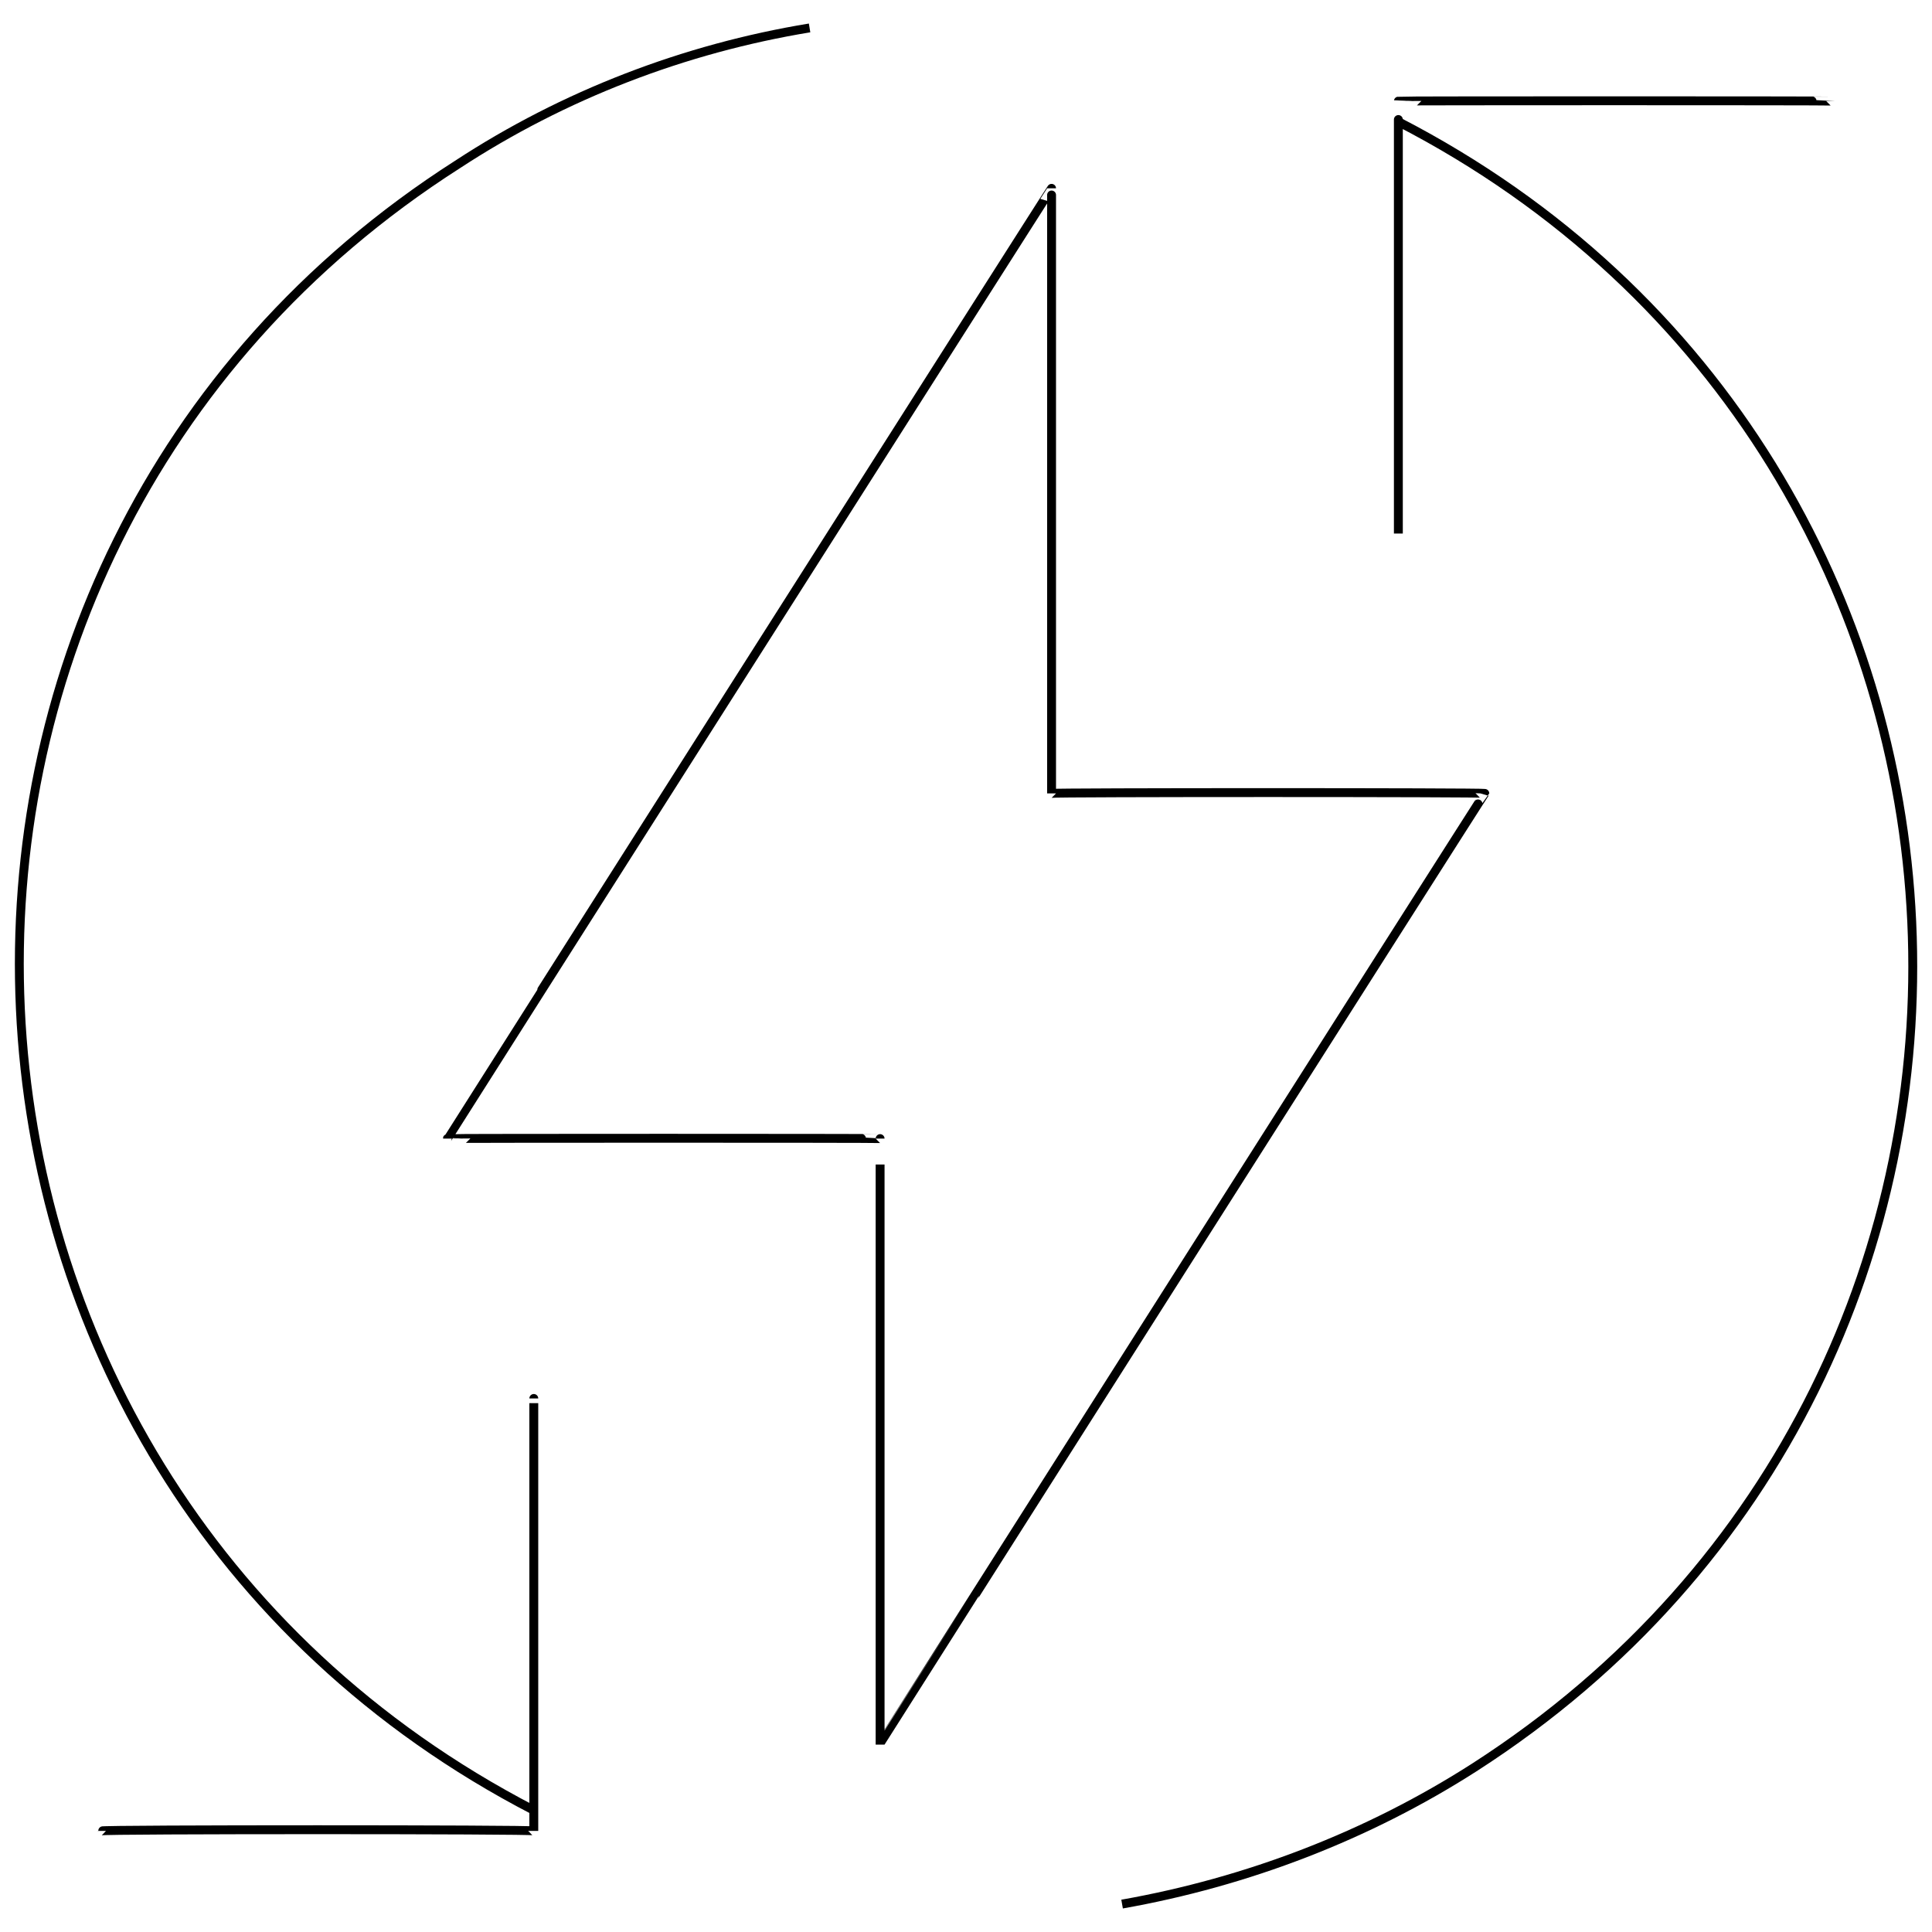 <svg xmlns="http://www.w3.org/2000/svg" version="1.1" xmlns:xlink="http://www.w3.org/1999/xlink" width="100%" height="100%" id="svgWorkerArea" viewBox="0 0 400 400" xmlns:artdraw="https://artdraw.muisca.co" style="background: white;"><defs id="defsdoc"><pattern id="patternBool" x="0" y="0" width="10" height="10" patternUnits="userSpaceOnUse" patternTransform="rotate(35)"><circle cx="5" cy="5" r="4" style="stroke: none;fill: #ff000070;"></circle></pattern></defs><g id="fileImp-62242864" class="cosito"><path id="pathImp-161752708" class="grouped" style="fill:none; stroke:#000; stroke-miterlimit:10; stroke-width:1.84px; " d="M307.416 164.264C307.416 164.041 217.716 164.041 217.716 164.264 217.716 164.041 217.716 38.841 217.716 38.992 217.716 38.841 92.616 235.641 92.616 235.736 92.616 235.641 182.216 235.641 182.216 235.736 182.216 235.641 182.216 361.141 182.216 361.202 182.216 361.141 307.416 164.041 307.416 164.264 307.416 164.041 307.416 164.041 307.416 164.264"></path><path id="pathImp-561197316" class="grouped" style="fill:none; stroke:#000; stroke-miterlimit:10; stroke-width:1.84px; fill:none; stroke:#000; stroke-miterlimit:10; stroke-width:1.84px; " d="M289.516 25.203C424.216 94.641 433.016 283.841 305.216 365.945 283.216 380.041 258.216 389.641 232.316 394.219M110.516 374.797C-24.184 305.041-32.984 115.641 94.716 34.056 116.716 19.641 141.716 10.041 167.616 5.781"></path><path id="pathImp-658186680" class="grouped" style="fill:none; stroke:#000; stroke-miterlimit:10; stroke-width:1.84px; fill:none; stroke:#000; stroke-miterlimit:10; stroke-width:1.84px; fill:none; stroke:#000; stroke-miterlimit:10; stroke-width:1.84px; " d="M289.516 110.465C289.516 110.341 289.516 20.841 289.516 20.93 289.516 20.841 379.016 20.841 379.016 20.93M110.516 289.535C110.516 289.341 110.516 378.741 110.516 379.07 110.516 378.741 21.016 378.741 21.016 379.07"></path></g></svg>